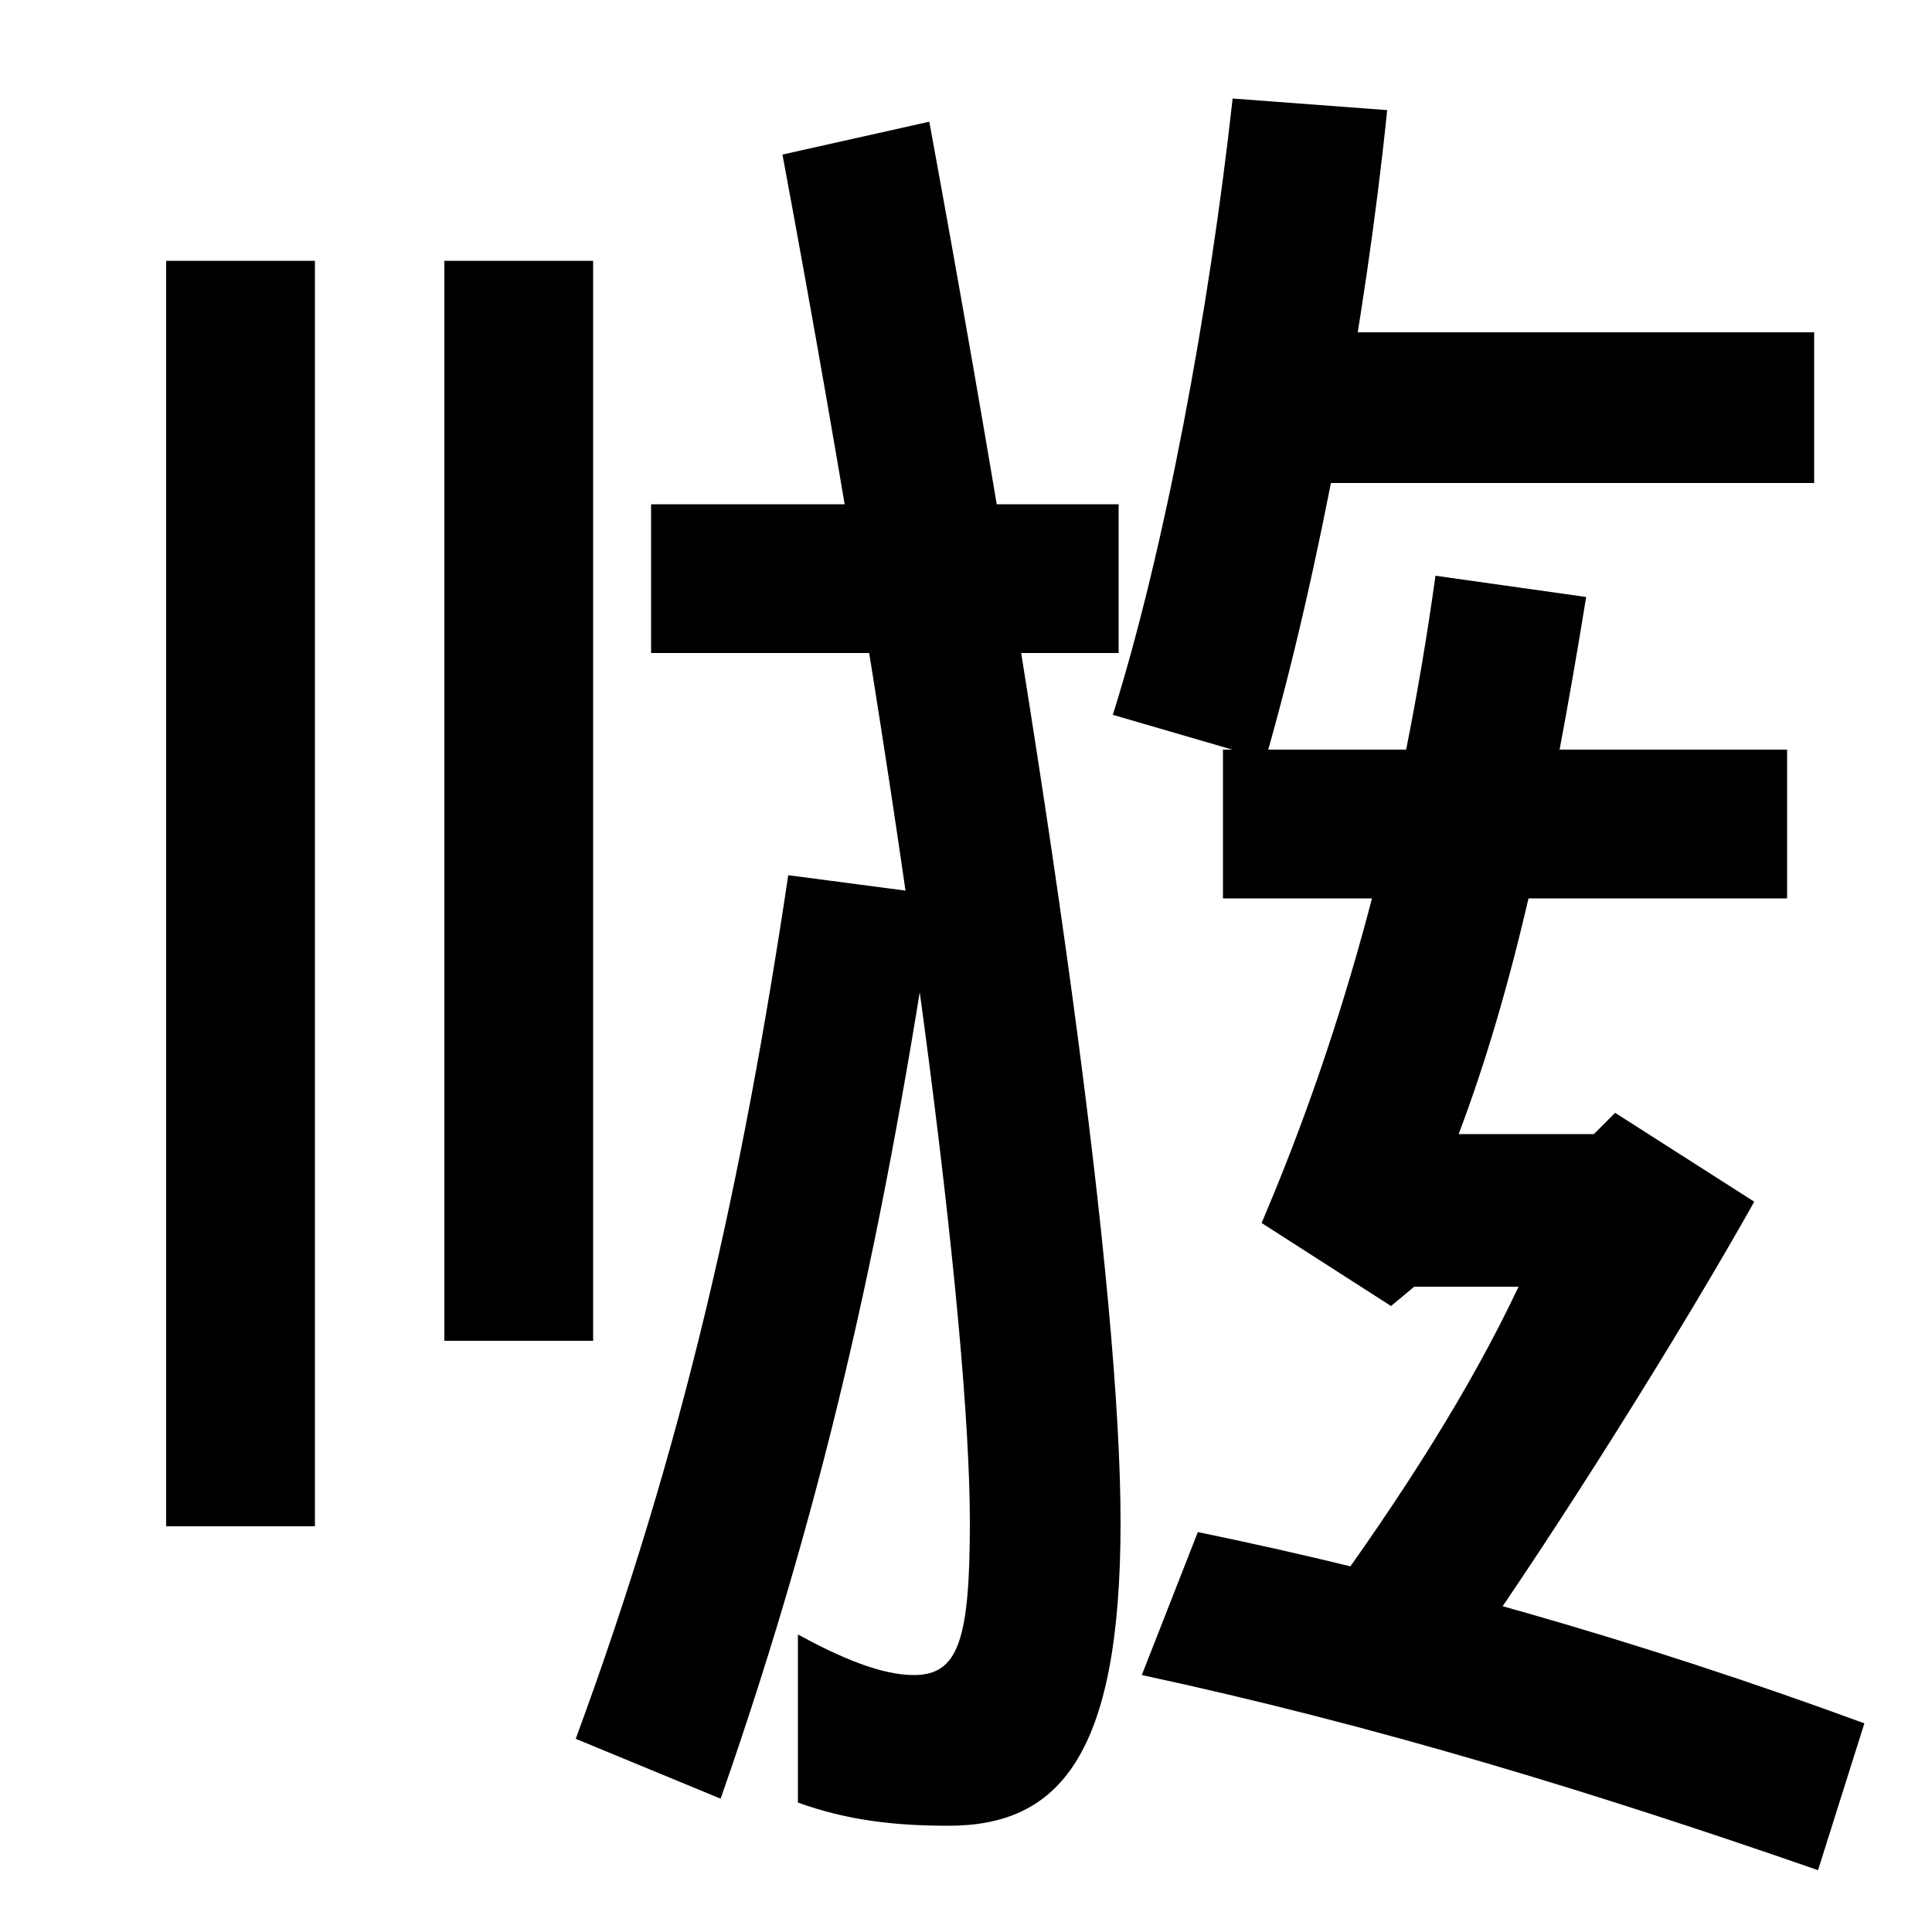<svg xmlns="http://www.w3.org/2000/svg" width="1000" height="1000"><path d="M86 90H163V745H86ZM230 186H307V745H230ZM491 -65C548 -65 580 -29 580 92C580 209 546 463 481 817L405 800C470 451 502 193 502 92C502 31 496 13 473 13C456 13 435 22 413 34V-53C438 -62 462 -65 491 -65ZM298 -20 373 -51C430 112 459 252 484 417L408 427C384 267 354 132 298 -20ZM337 542H579V619H337ZM576 510 655 487C683 584 707 715 718 823L638 829C626 720 603 596 576 510ZM640 630H939V708H640ZM683 47 758 20C806 88 871 192 908 258L836 304L825 293H755C783 367 802 454 821 571L743 582C726 460 697 350 653 247L720 204L732 214H786C761 161 726 106 683 47ZM941 -88 965 -12C848 31 732 64 620 87L591 13C712 -13 826 -48 941 -88ZM633 492V415H925V492Z" transform="translate(0, 880) scale(1,-1)" /></svg>